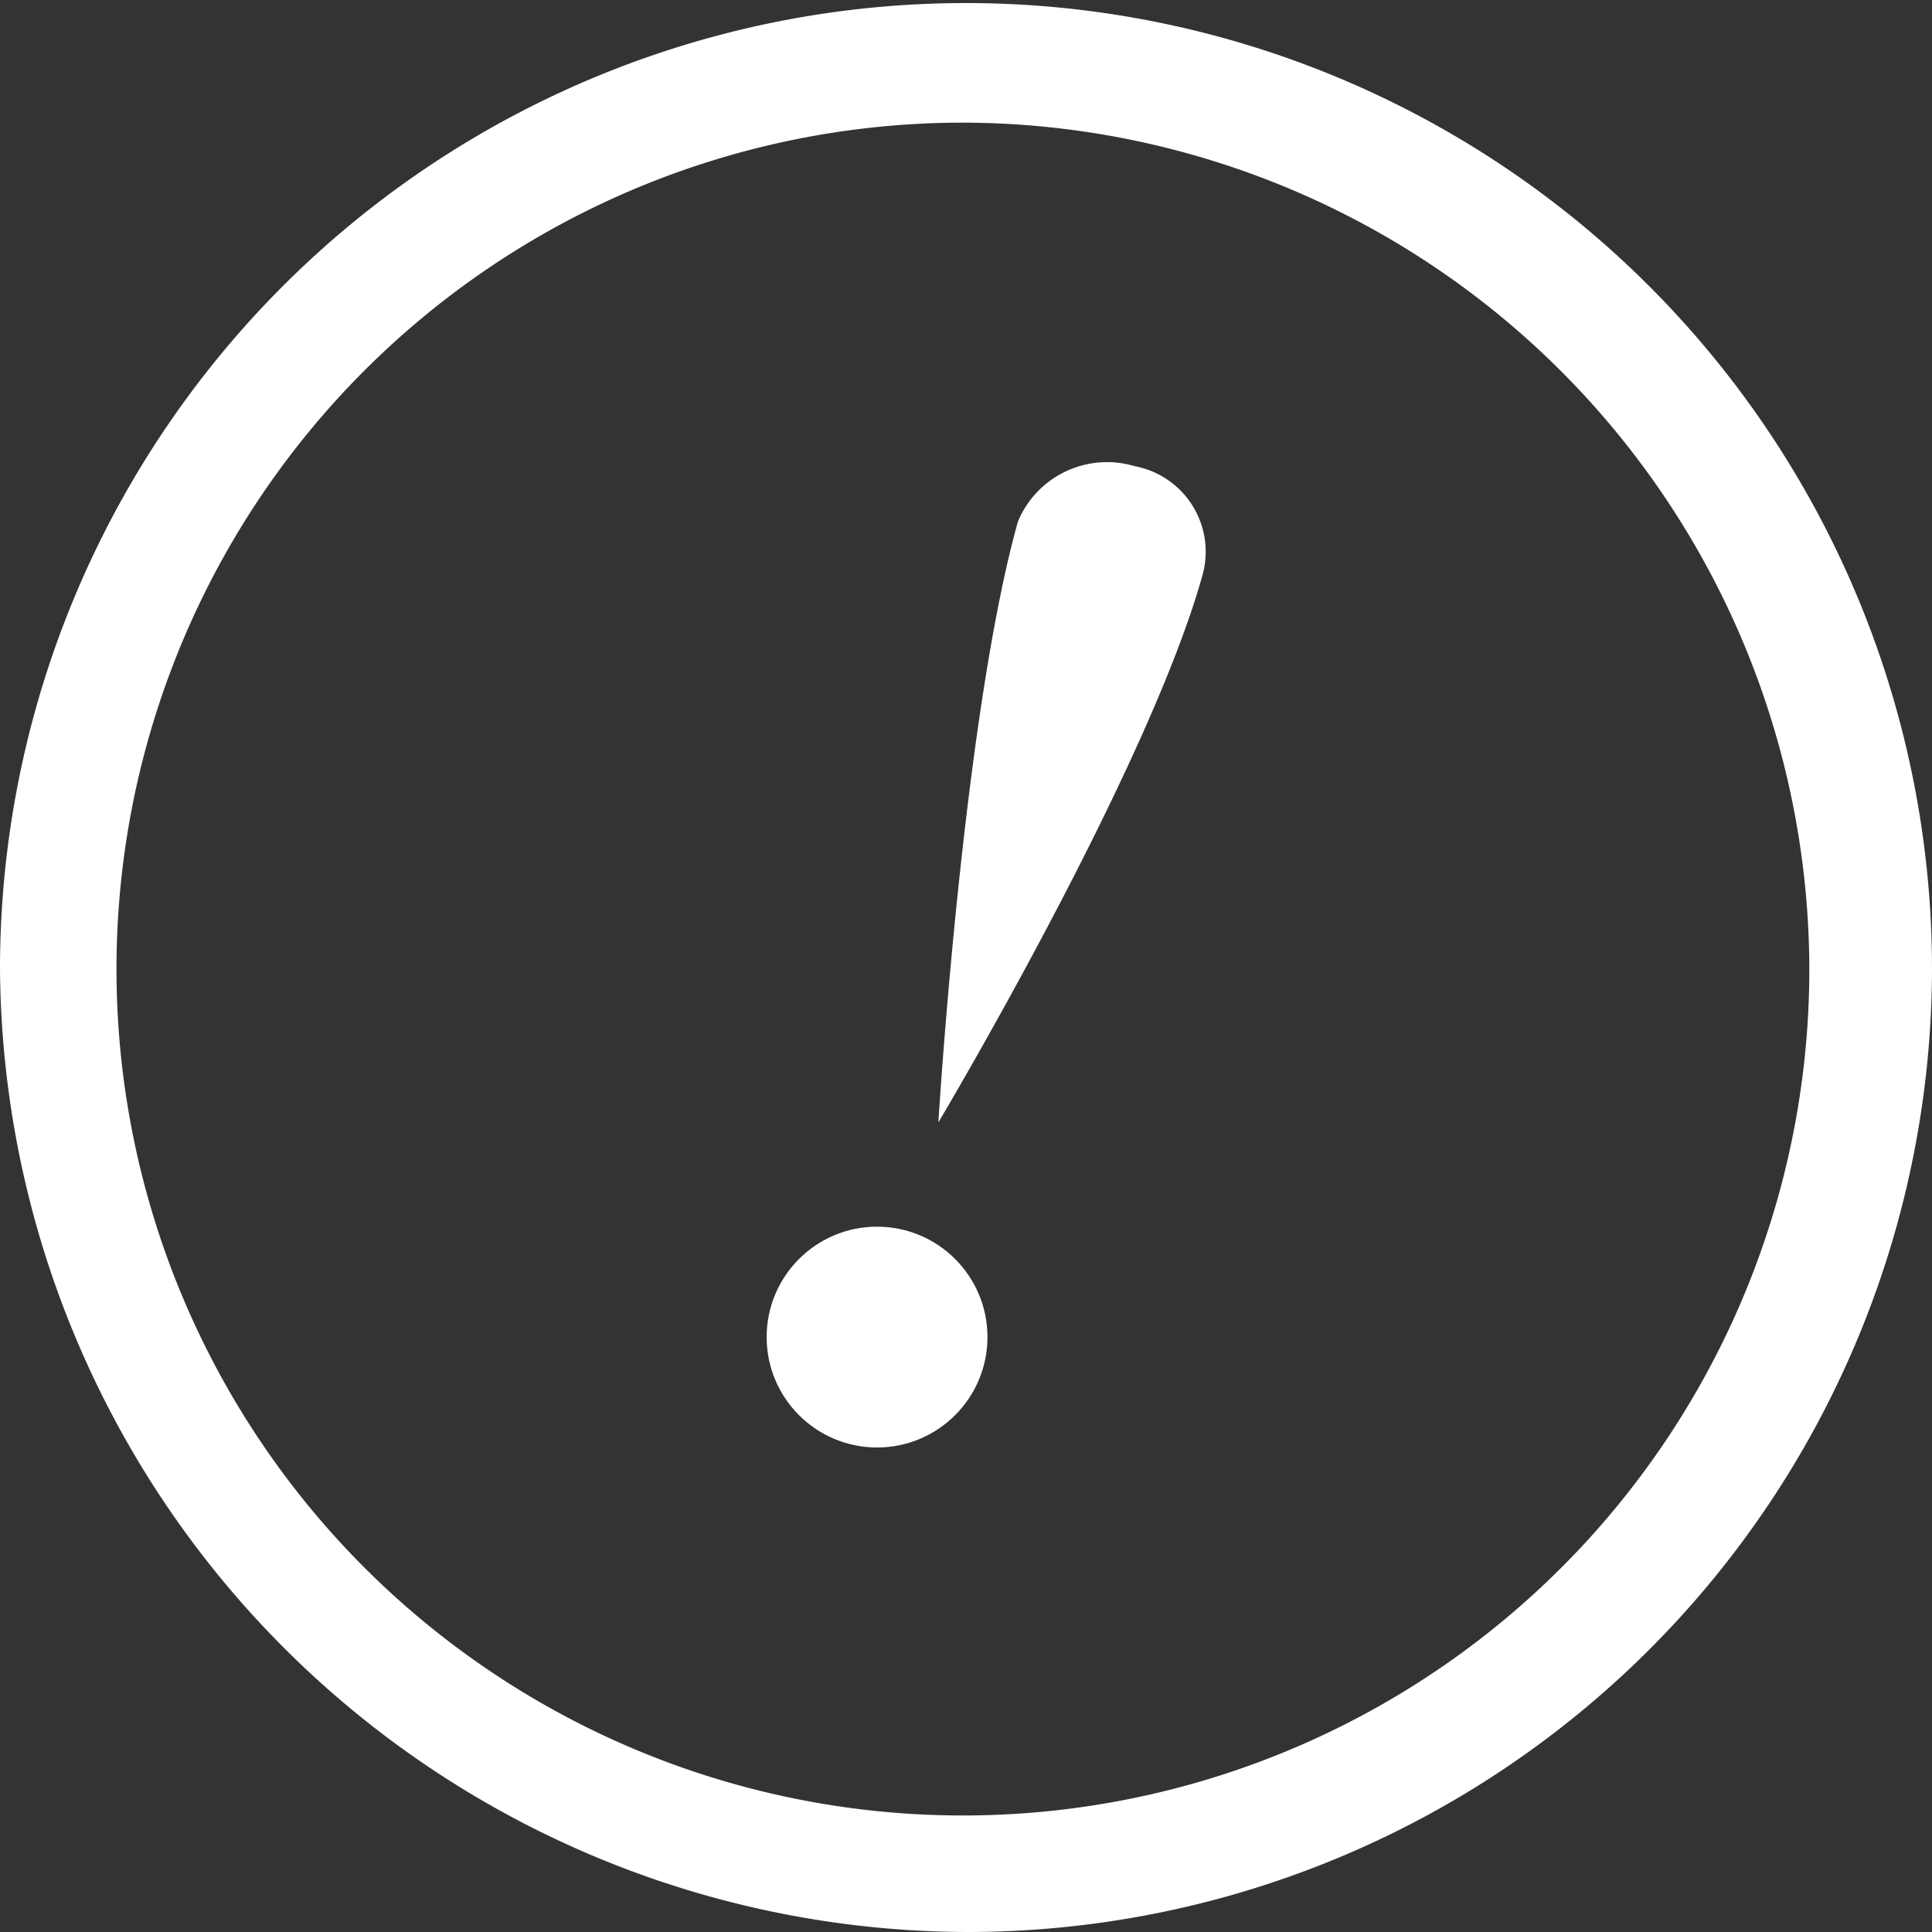 <svg xmlns="http://www.w3.org/2000/svg" width="61.28" height="61.28" viewBox="0 0 61.28 61.28"><rect x="0" y="0" width="61.28" height="61.28" fill="#333333" stroke="none"/><path d="M30.737,61.28A30.762,30.762,0,0,1,0,30.737a30.64,30.64,0,1,1,61.28,0A30.6,30.6,0,0,1,30.737,61.28Zm0-57.389A26.847,26.847,0,1,0,57.389,30.737,26.9,26.9,0,0,0,30.737,3.891Z" fill="#fff"/><circle cx="3.502" cy="3.502" r="3.502" transform="translate(24.317 38.908)" fill="#fff"/><path d="M23.665,11.15a2.762,2.762,0,0,0-2.14-3.5,3.062,3.062,0,0,0-3.7,1.751C16.078,15.625,15.3,28.464,15.3,28.464s6.614-11.089,8.365-17.314h0" transform="translate(14.464 7.136)" fill="#fff"/></svg>